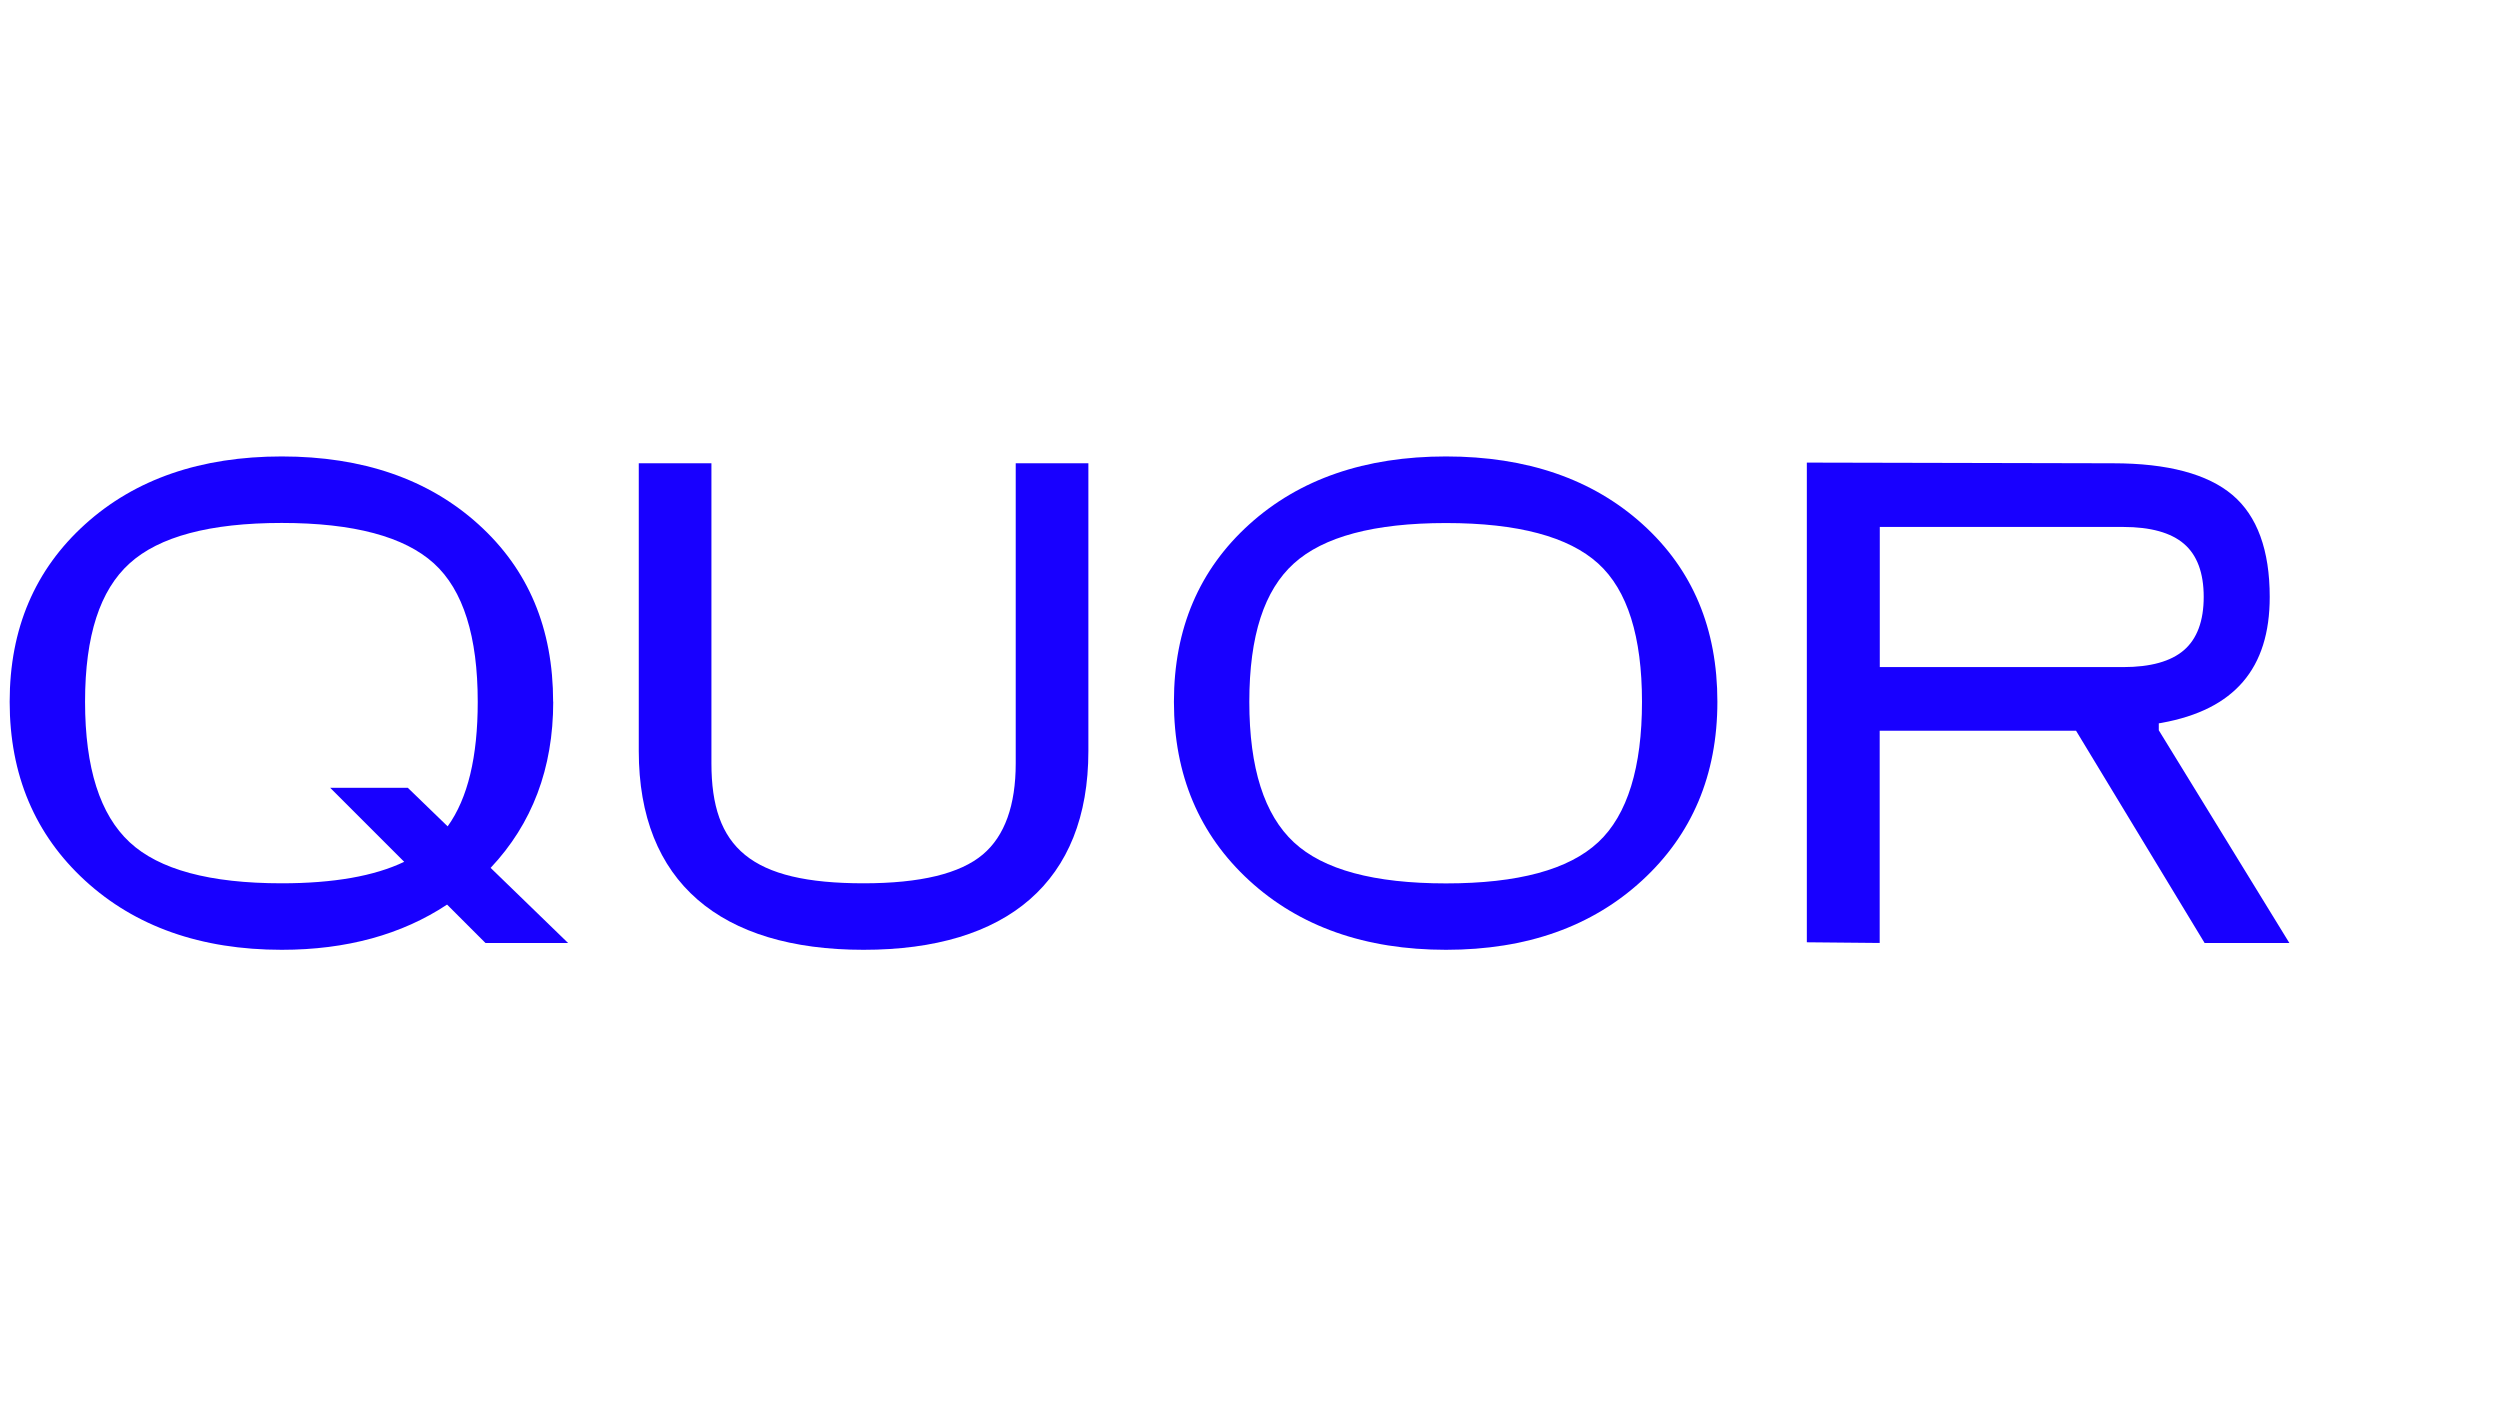 <?xml version="1.0" encoding="utf-8"?> <svg xmlns="http://www.w3.org/2000/svg" id="Layer_1" viewBox="0 0 256 144"><defs><style>.cls-1{fill:#1800ff;}</style></defs><path class="cls-1" d="m225.75,96.56l-13.16-21.73h-20.11v21.73l-7.46-.07v-49.12l31.36.07c5.57,0,9.68,1.09,12.23,3.25,2.53,2.14,3.81,5.65,3.81,10.44,0,7.33-3.62,11.54-11.06,12.89l-.3.05v.71l13.37,21.78h-8.69Zm-33.26-28.25h24.93c2.79,0,4.88-.58,6.21-1.73,1.35-1.16,2.03-3,2.03-5.46s-.68-4.29-2.03-5.44c-1.33-1.14-3.42-1.72-6.21-1.72h-24.93v14.35Z"></path><path class="cls-1" d="m56.64,71.86c0-7.51-2.53-13.54-7.65-18.17-5.12-4.63-11.86-6.95-20.14-6.95s-15.02,2.32-20.14,6.95c-5.12,4.63-7.72,10.67-7.72,18.17s2.6,13.61,7.72,18.31c5.12,4.7,11.86,7.09,20.14,7.09,6.63,0,12.29-1.56,16.93-4.63l3.93,3.93h8.46l-7.93-7.69c4.25-4.51,6.41-10.18,6.41-17.01Zm-27.79,18.59c-7.37,0-12.56-1.4-15.58-4.21-3.02-2.81-4.56-7.58-4.56-14.38s1.54-11.44,4.56-14.17c3.02-2.74,8.21-4.14,15.58-4.14s12.56,1.4,15.58,4.14c3.02,2.74,4.49,7.51,4.49,14.17,0,5.64-1.01,9.88-3.08,12.76l-4.08-3.95h-7.95l7.58,7.58c-3.05,1.46-7.23,2.2-12.55,2.2Z"></path><path class="cls-1" d="m104.01,78.17c0,4.28-1.12,7.44-3.37,9.33-2.32,1.96-6.39,2.95-12.21,2.95-11.58,0-15.58-3.65-15.58-12.28v-30.73h-7.44v29.47c0,13.4,8.35,20.35,23.02,20.35s23.02-6.95,23.02-20.35v-29.47h-7.44v30.73Z"></path><path class="cls-1" d="m168.21,53.69c-5.12-4.63-11.86-6.95-20.14-6.95s-15.02,2.32-20.14,6.95c-5.12,4.63-7.72,10.67-7.72,18.17s2.6,13.61,7.72,18.31c5.12,4.7,11.86,7.09,20.14,7.09s14.95-2.39,20.07-7.09c5.12-4.7,7.72-10.81,7.72-18.31s-2.53-13.54-7.65-18.17Zm-4.56,32.56c-3.02,2.81-8.21,4.21-15.58,4.21s-12.56-1.4-15.58-4.21c-3.02-2.81-4.56-7.58-4.56-14.38s1.54-11.44,4.56-14.17c3.02-2.74,8.21-4.14,15.58-4.14s12.56,1.4,15.58,4.14c3.02,2.74,4.49,7.51,4.49,14.17s-1.47,11.58-4.49,14.38Z"></path></svg> 